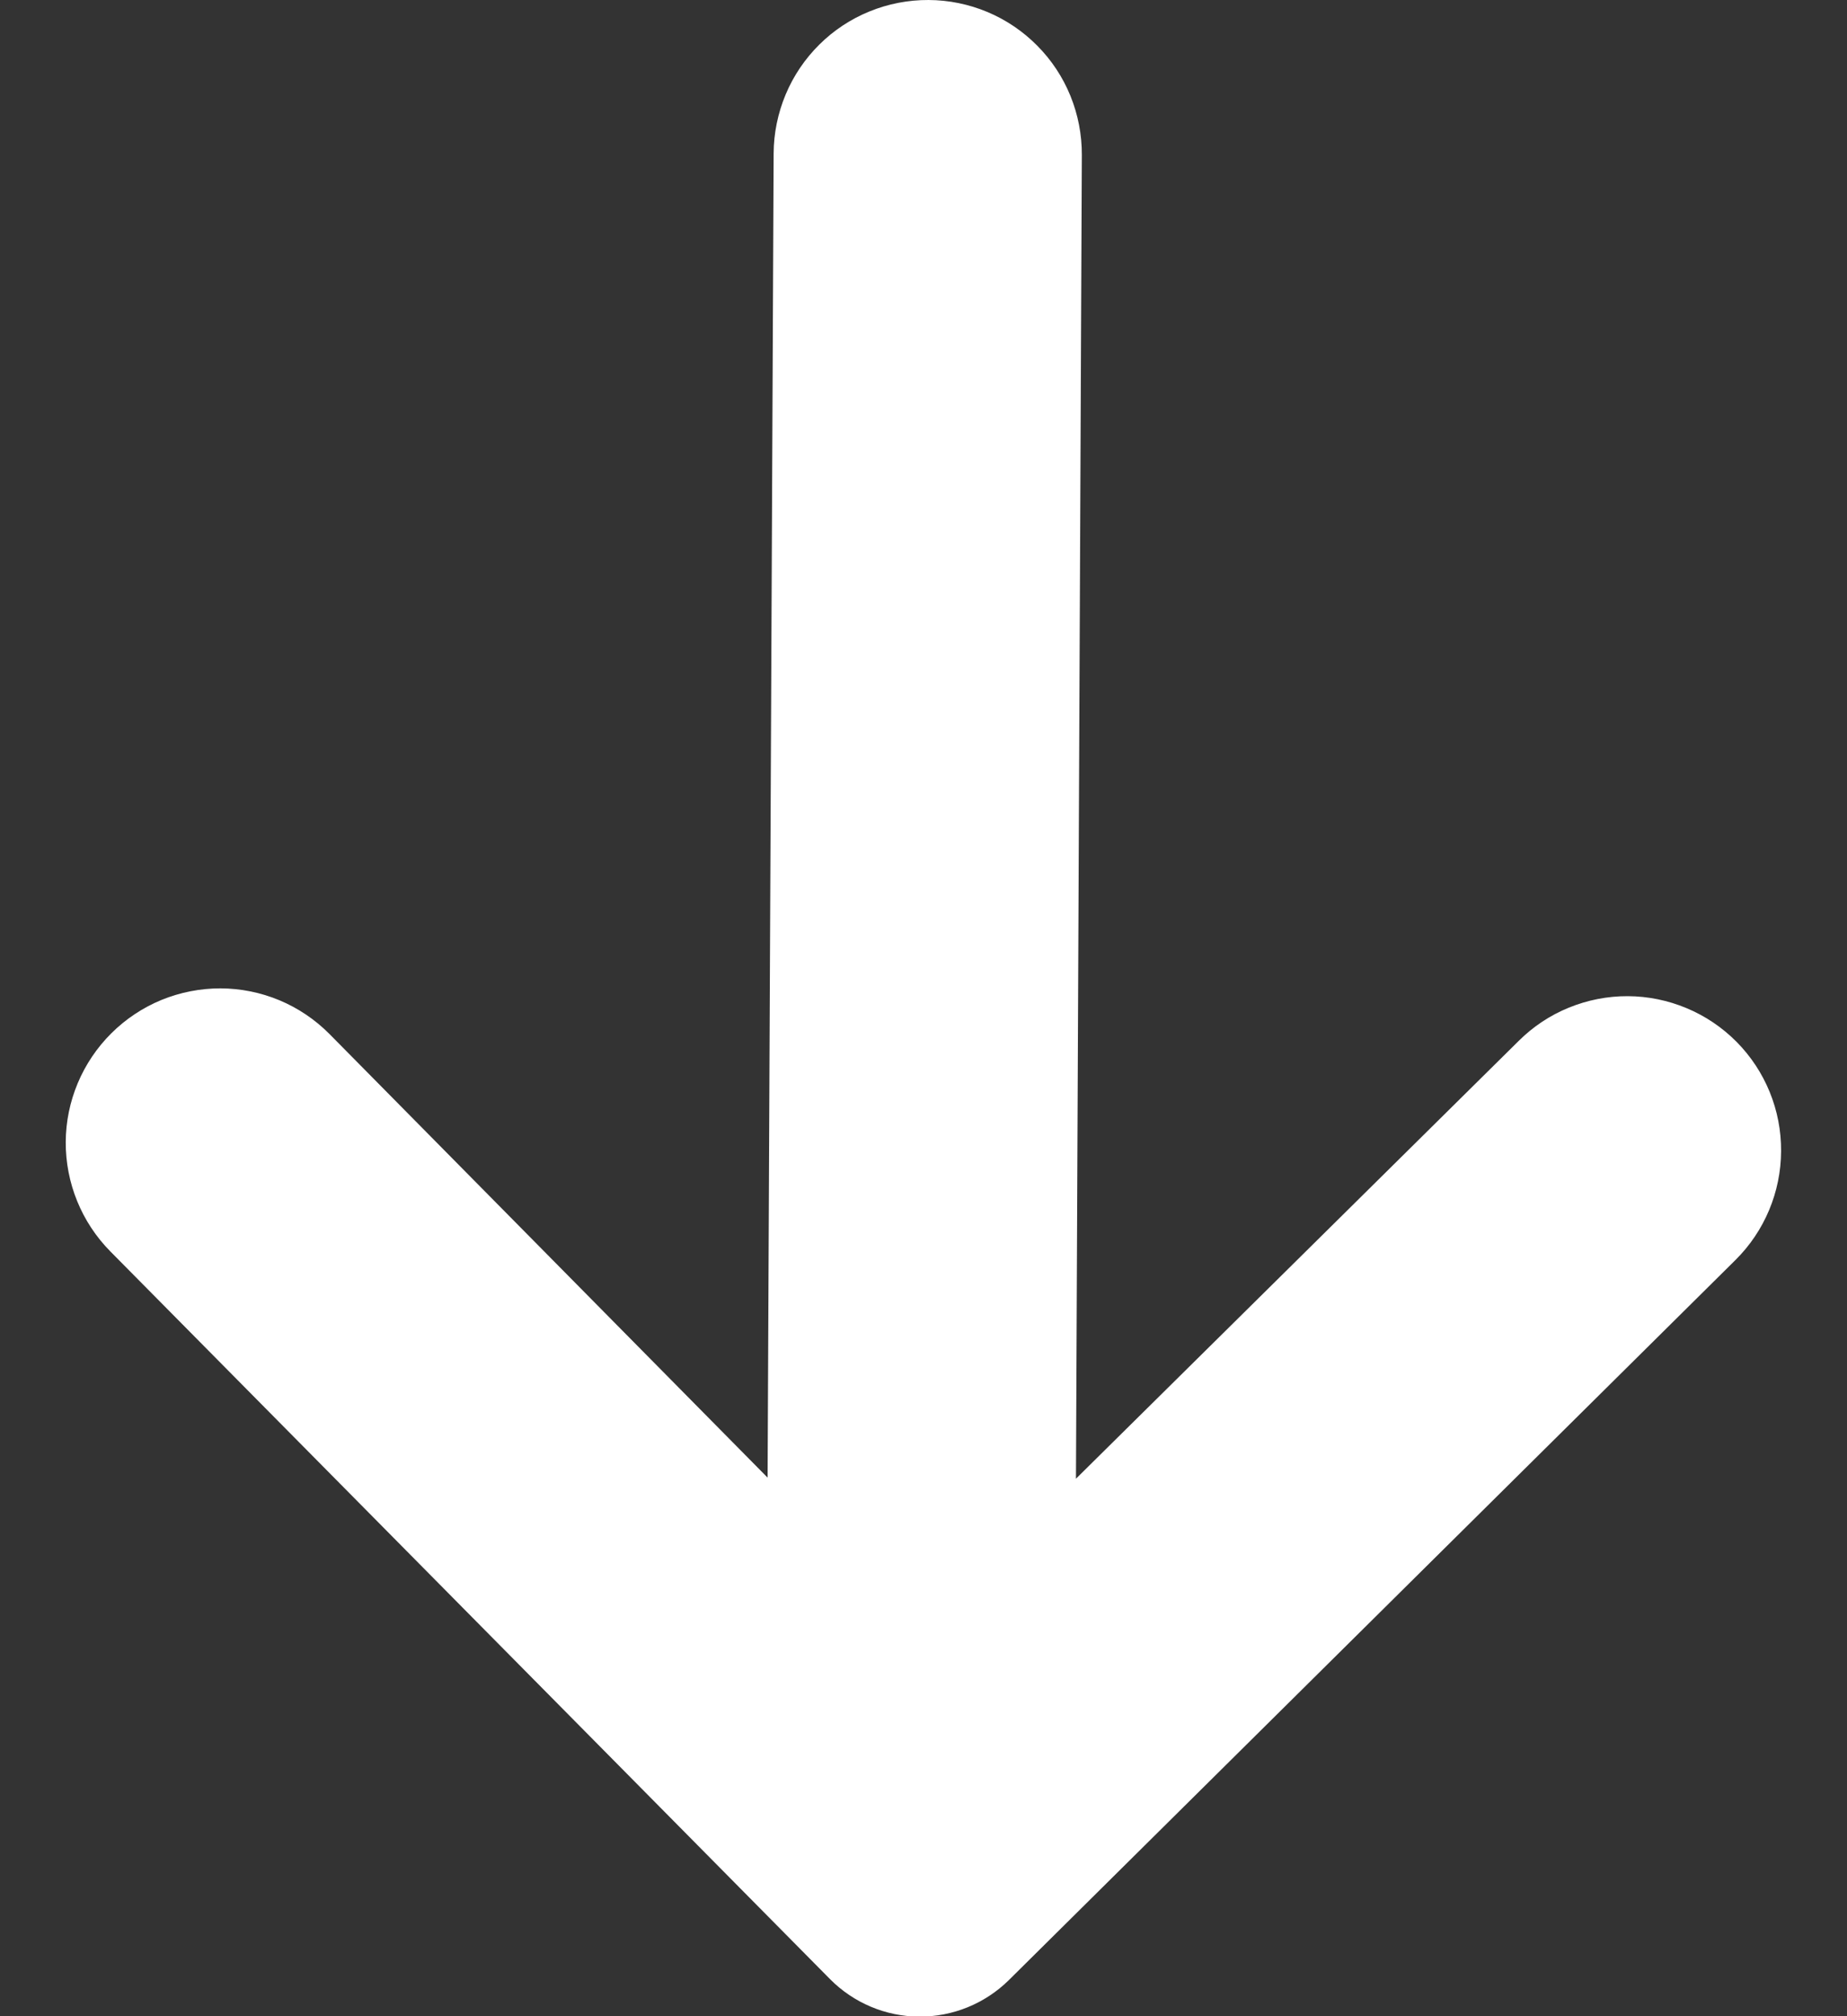 <svg width="22" height="24" viewBox="0 0 22 24" fill="none" xmlns="http://www.w3.org/2000/svg">
<rect x="0" y="0" width="22" height="24" fill="#333333" stroke="none"/>
<path fill-rule="evenodd" clip-rule="evenodd" d="M3.923 12.307L9.143 17.589L9.215 1.827C9.216 1.586 9.265 1.348 9.358 1.125C9.451 0.903 9.587 0.701 9.759 0.531C9.93 0.361 10.133 0.227 10.357 0.136C10.58 0.045 10.819 -0.001 11.06 2.89124e-05C11.301 0.001 11.54 0.05 11.762 0.143C11.984 0.236 12.186 0.373 12.355 0.544C12.525 0.715 12.659 0.918 12.75 1.141C12.841 1.365 12.887 1.604 12.886 1.845L12.816 17.602L18.089 12.391C18.26 12.221 18.462 12.086 18.686 11.995C18.909 11.904 19.147 11.857 19.389 11.858C19.63 11.859 19.868 11.908 20.09 12.001C20.313 12.094 20.514 12.23 20.684 12.401C21.027 12.747 21.218 13.215 21.215 13.702C21.213 14.189 21.018 14.655 20.672 14.998L12.017 23.57C11.732 23.851 11.348 24.007 10.949 24.005C10.549 24.003 10.167 23.842 9.886 23.558L1.314 14.896C0.972 14.55 0.781 14.082 0.783 13.595C0.785 13.109 0.981 12.643 1.326 12.3C1.497 12.13 1.7 11.995 1.923 11.903C2.146 11.812 2.385 11.765 2.626 11.765C2.868 11.766 3.106 11.814 3.329 11.907C3.551 12 3.753 12.136 3.923 12.307Z" fill="white"/>
</svg>
